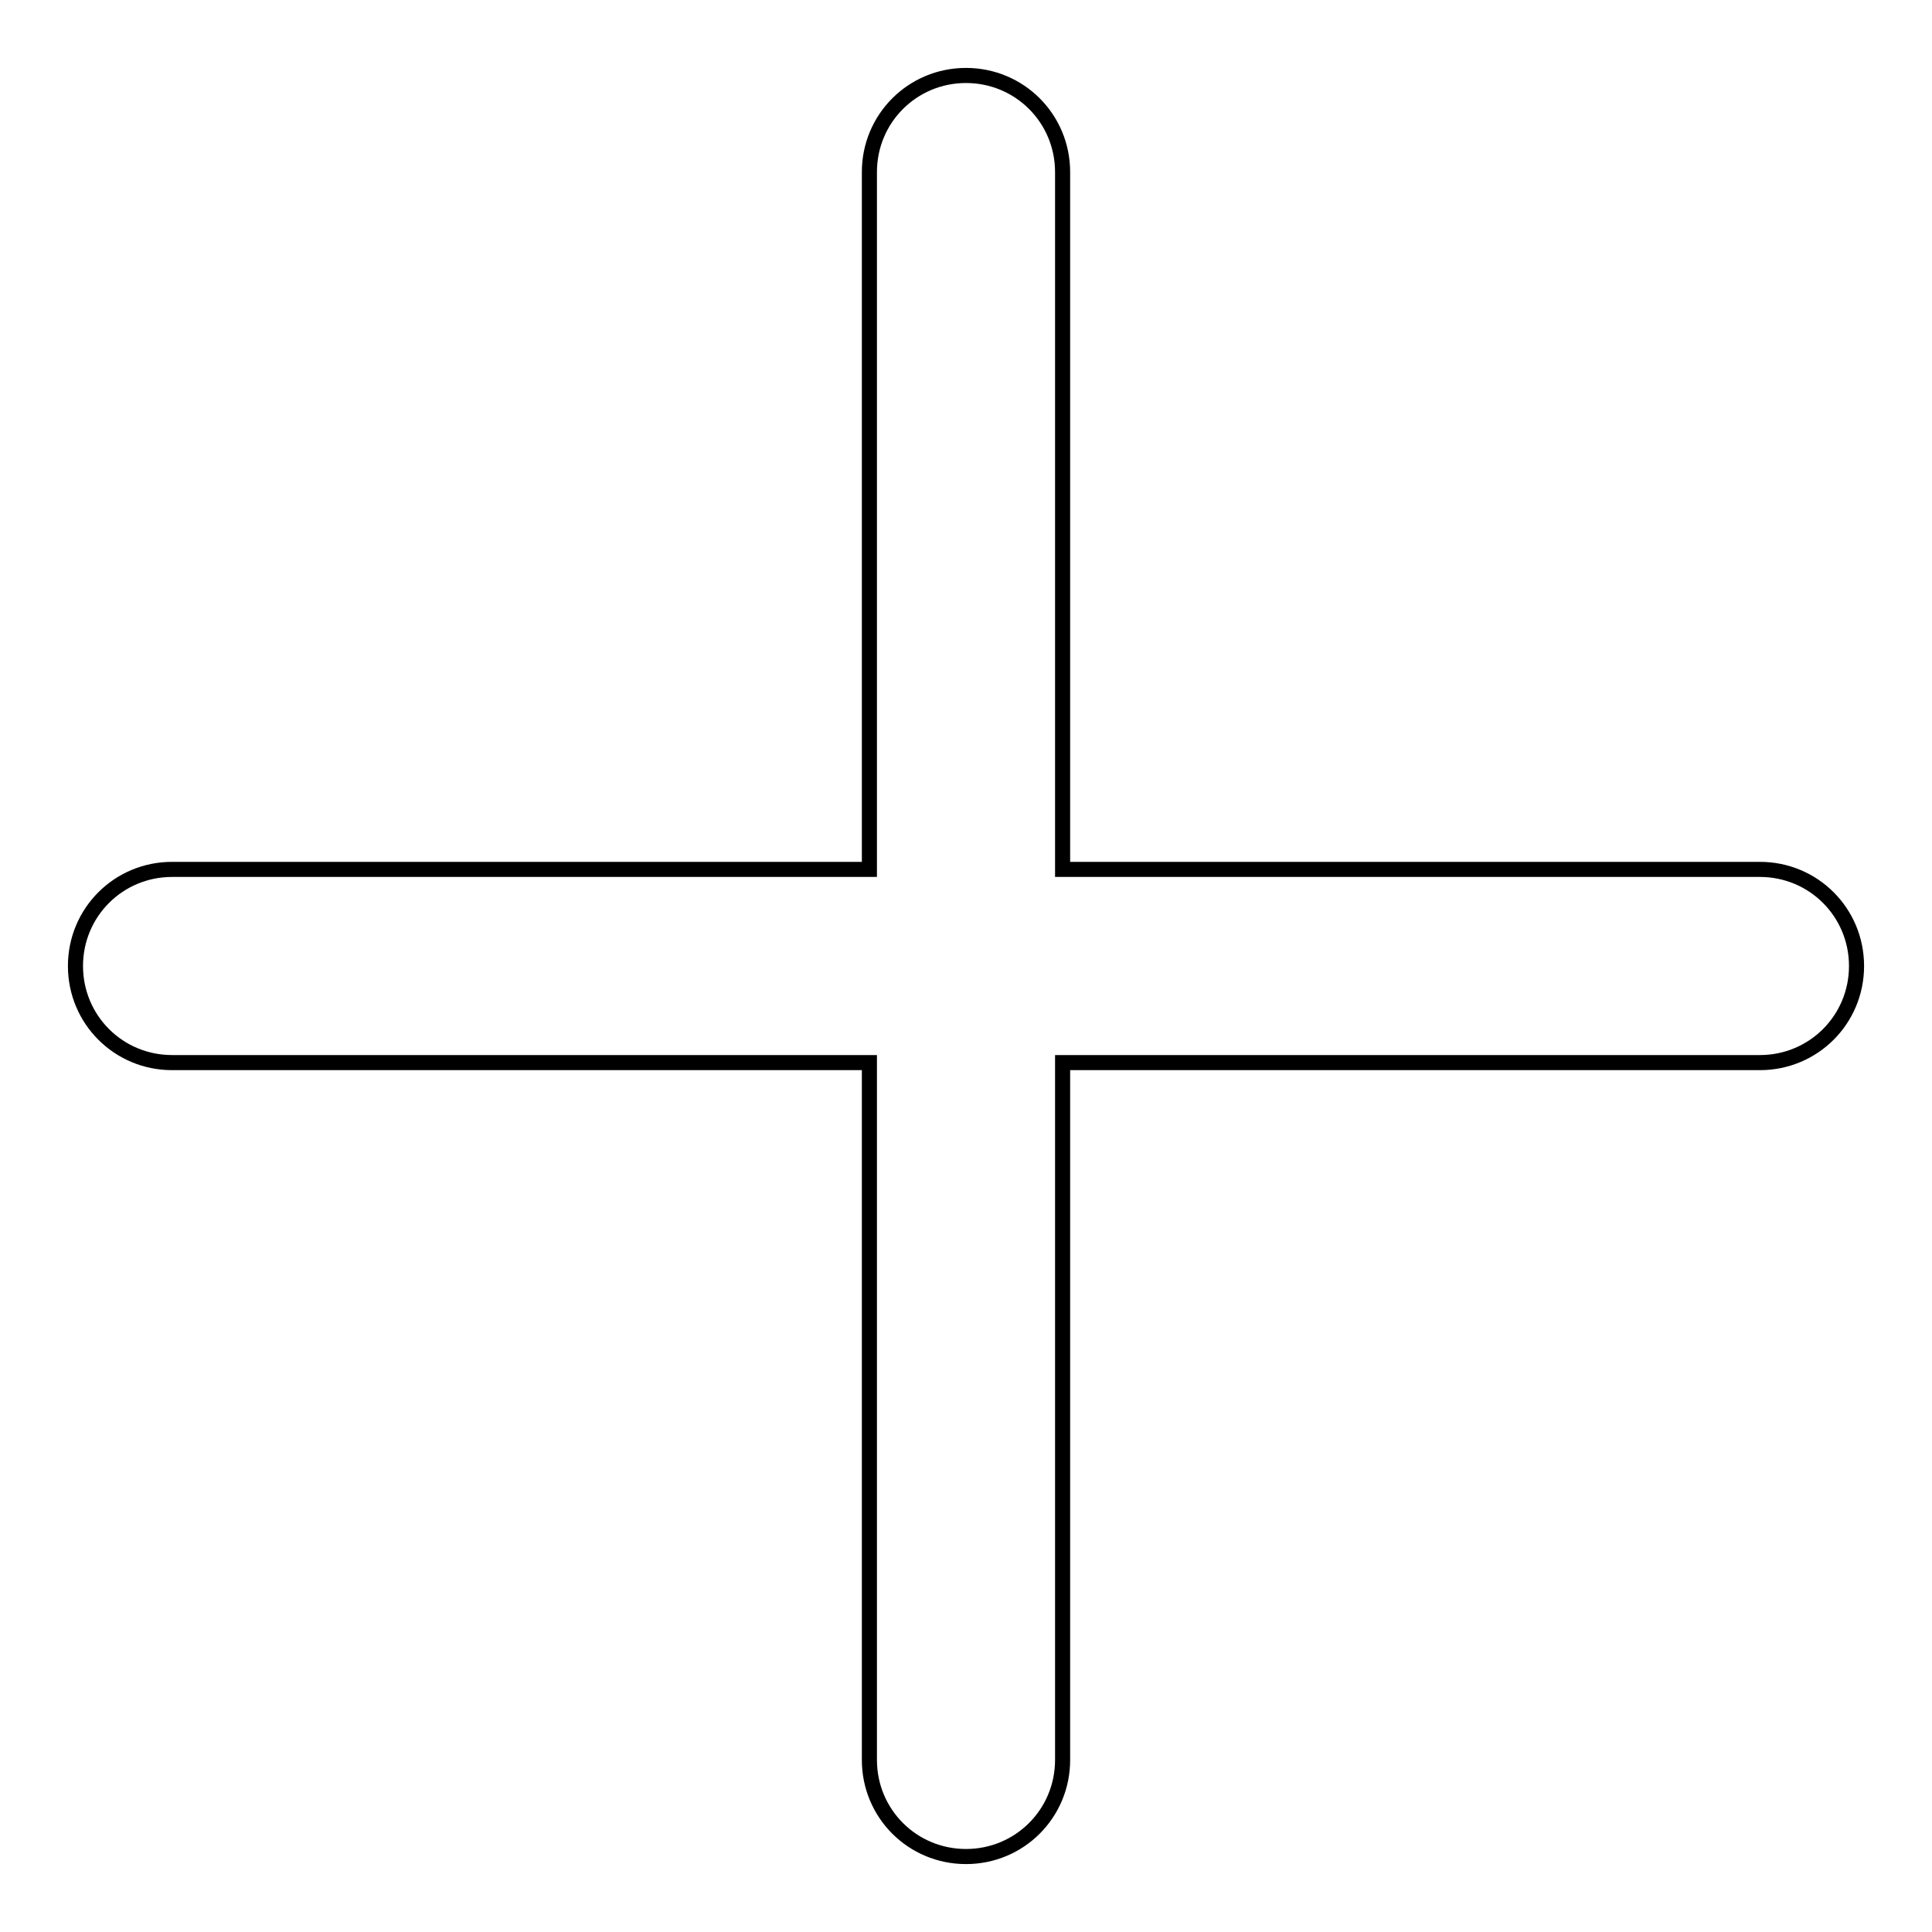 <?xml version="1.0" encoding="utf-8"?>
<!-- Svg Vector Icons : http://www.onlinewebfonts.com/icon -->
<!DOCTYPE svg PUBLIC "-//W3C//DTD SVG 1.1//EN" "http://www.w3.org/Graphics/SVG/1.1/DTD/svg11.dtd">
<svg version="1.1" xmlns="http://www.w3.org/2000/svg" xmlns:xlink="http://www.w3.org/1999/xlink" x="0px" y="0px" viewBox="0 0 256 256" enable-background="new 0 0 256 256" xml:space="preserve">
<g> <path stroke-width="2" fill-opacity="0" stroke="#000000"  d="M233.2,115.2h-92.4V22.8c0-7.1-5.7-12.8-12.8-12.8c-7.1,0-12.8,5.7-12.8,12.8v92.4H22.8 c-7.1,0-12.8,5.7-12.8,12.8c0,7.1,5.7,12.8,12.8,12.8h92.4v92.4c0,7.1,5.7,12.8,12.8,12.8c7.1,0,12.8-5.7,12.8-12.8v-92.4h92.4 c7.1,0,12.8-5.7,12.8-12.8C246,120.9,240.3,115.2,233.2,115.2L233.2,115.2z"/></g>
</svg>